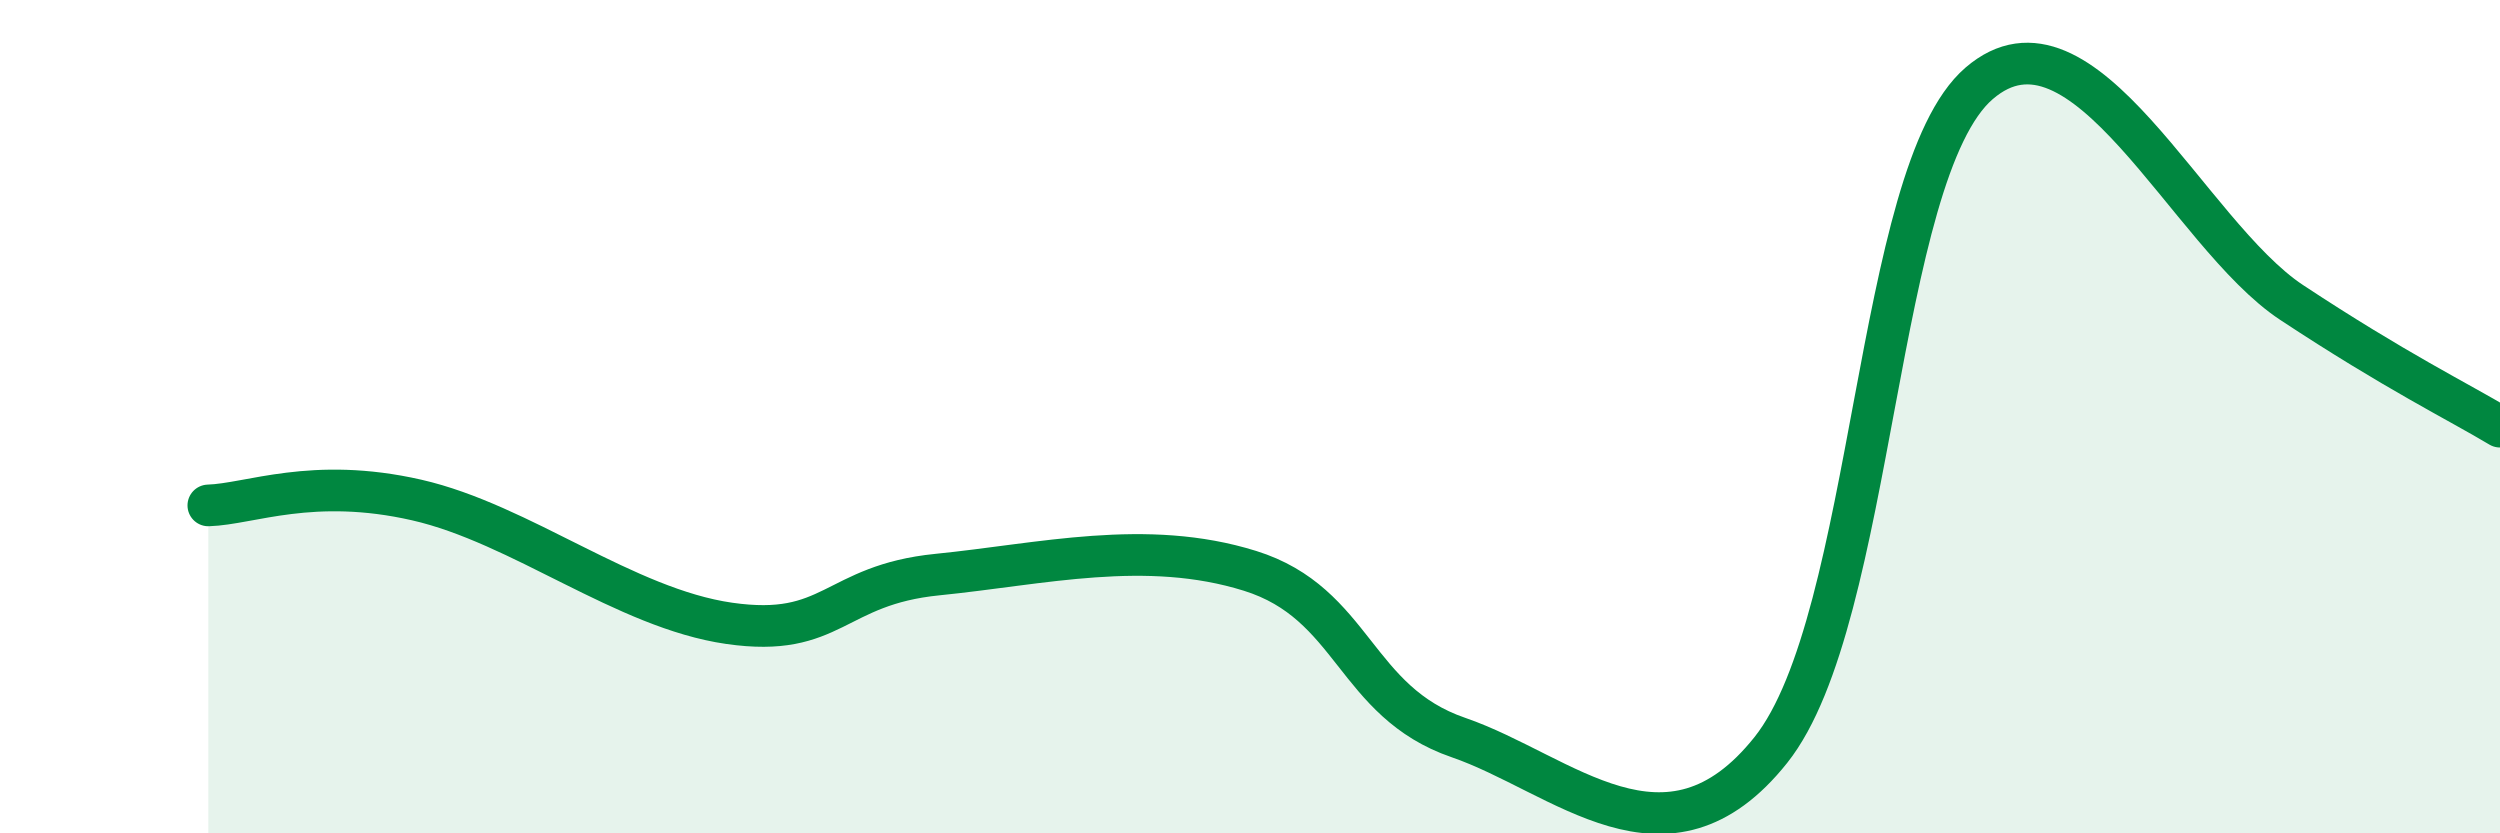 
    <svg width="60" height="20" viewBox="0 0 60 20" xmlns="http://www.w3.org/2000/svg">
      <path
        d="M 5,12.13 C 6,12.1 7.5,11.43 10,12 C 12.5,12.57 15,14.6 17.5,14.96 C 20,15.32 20,14.04 22.5,13.79 C 25,13.54 27.5,12.92 30,13.7 C 32.5,14.48 32.5,16.84 35,17.7 C 37.5,18.56 40,21.14 42.5,18 C 45,14.86 45,4.15 47.5,2 C 50,-0.15 52.5,5.61 55,7.26 C 57.5,8.91 59,9.64 60,10.24L60 20L5 20Z"
        fill="#008740"
        opacity="0.1"
        stroke-linecap="round"
        stroke-linejoin="round"
      />
      <path
        d="M 5,12.13 C 6,12.1 7.5,11.43 10,12 C 12.5,12.57 15,14.6 17.5,14.96 C 20,15.32 20,14.04 22.5,13.79 C 25,13.54 27.5,12.92 30,13.7 C 32.5,14.48 32.5,16.84 35,17.7 C 37.5,18.56 40,21.14 42.5,18 C 45,14.86 45,4.15 47.5,2 C 50,-0.15 52.5,5.61 55,7.26 C 57.5,8.91 59,9.64 60,10.24"
        stroke="#008740"
        stroke-width="1"
        fill="none"
        stroke-linecap="round"
        stroke-linejoin="round"
      />
    </svg>
  